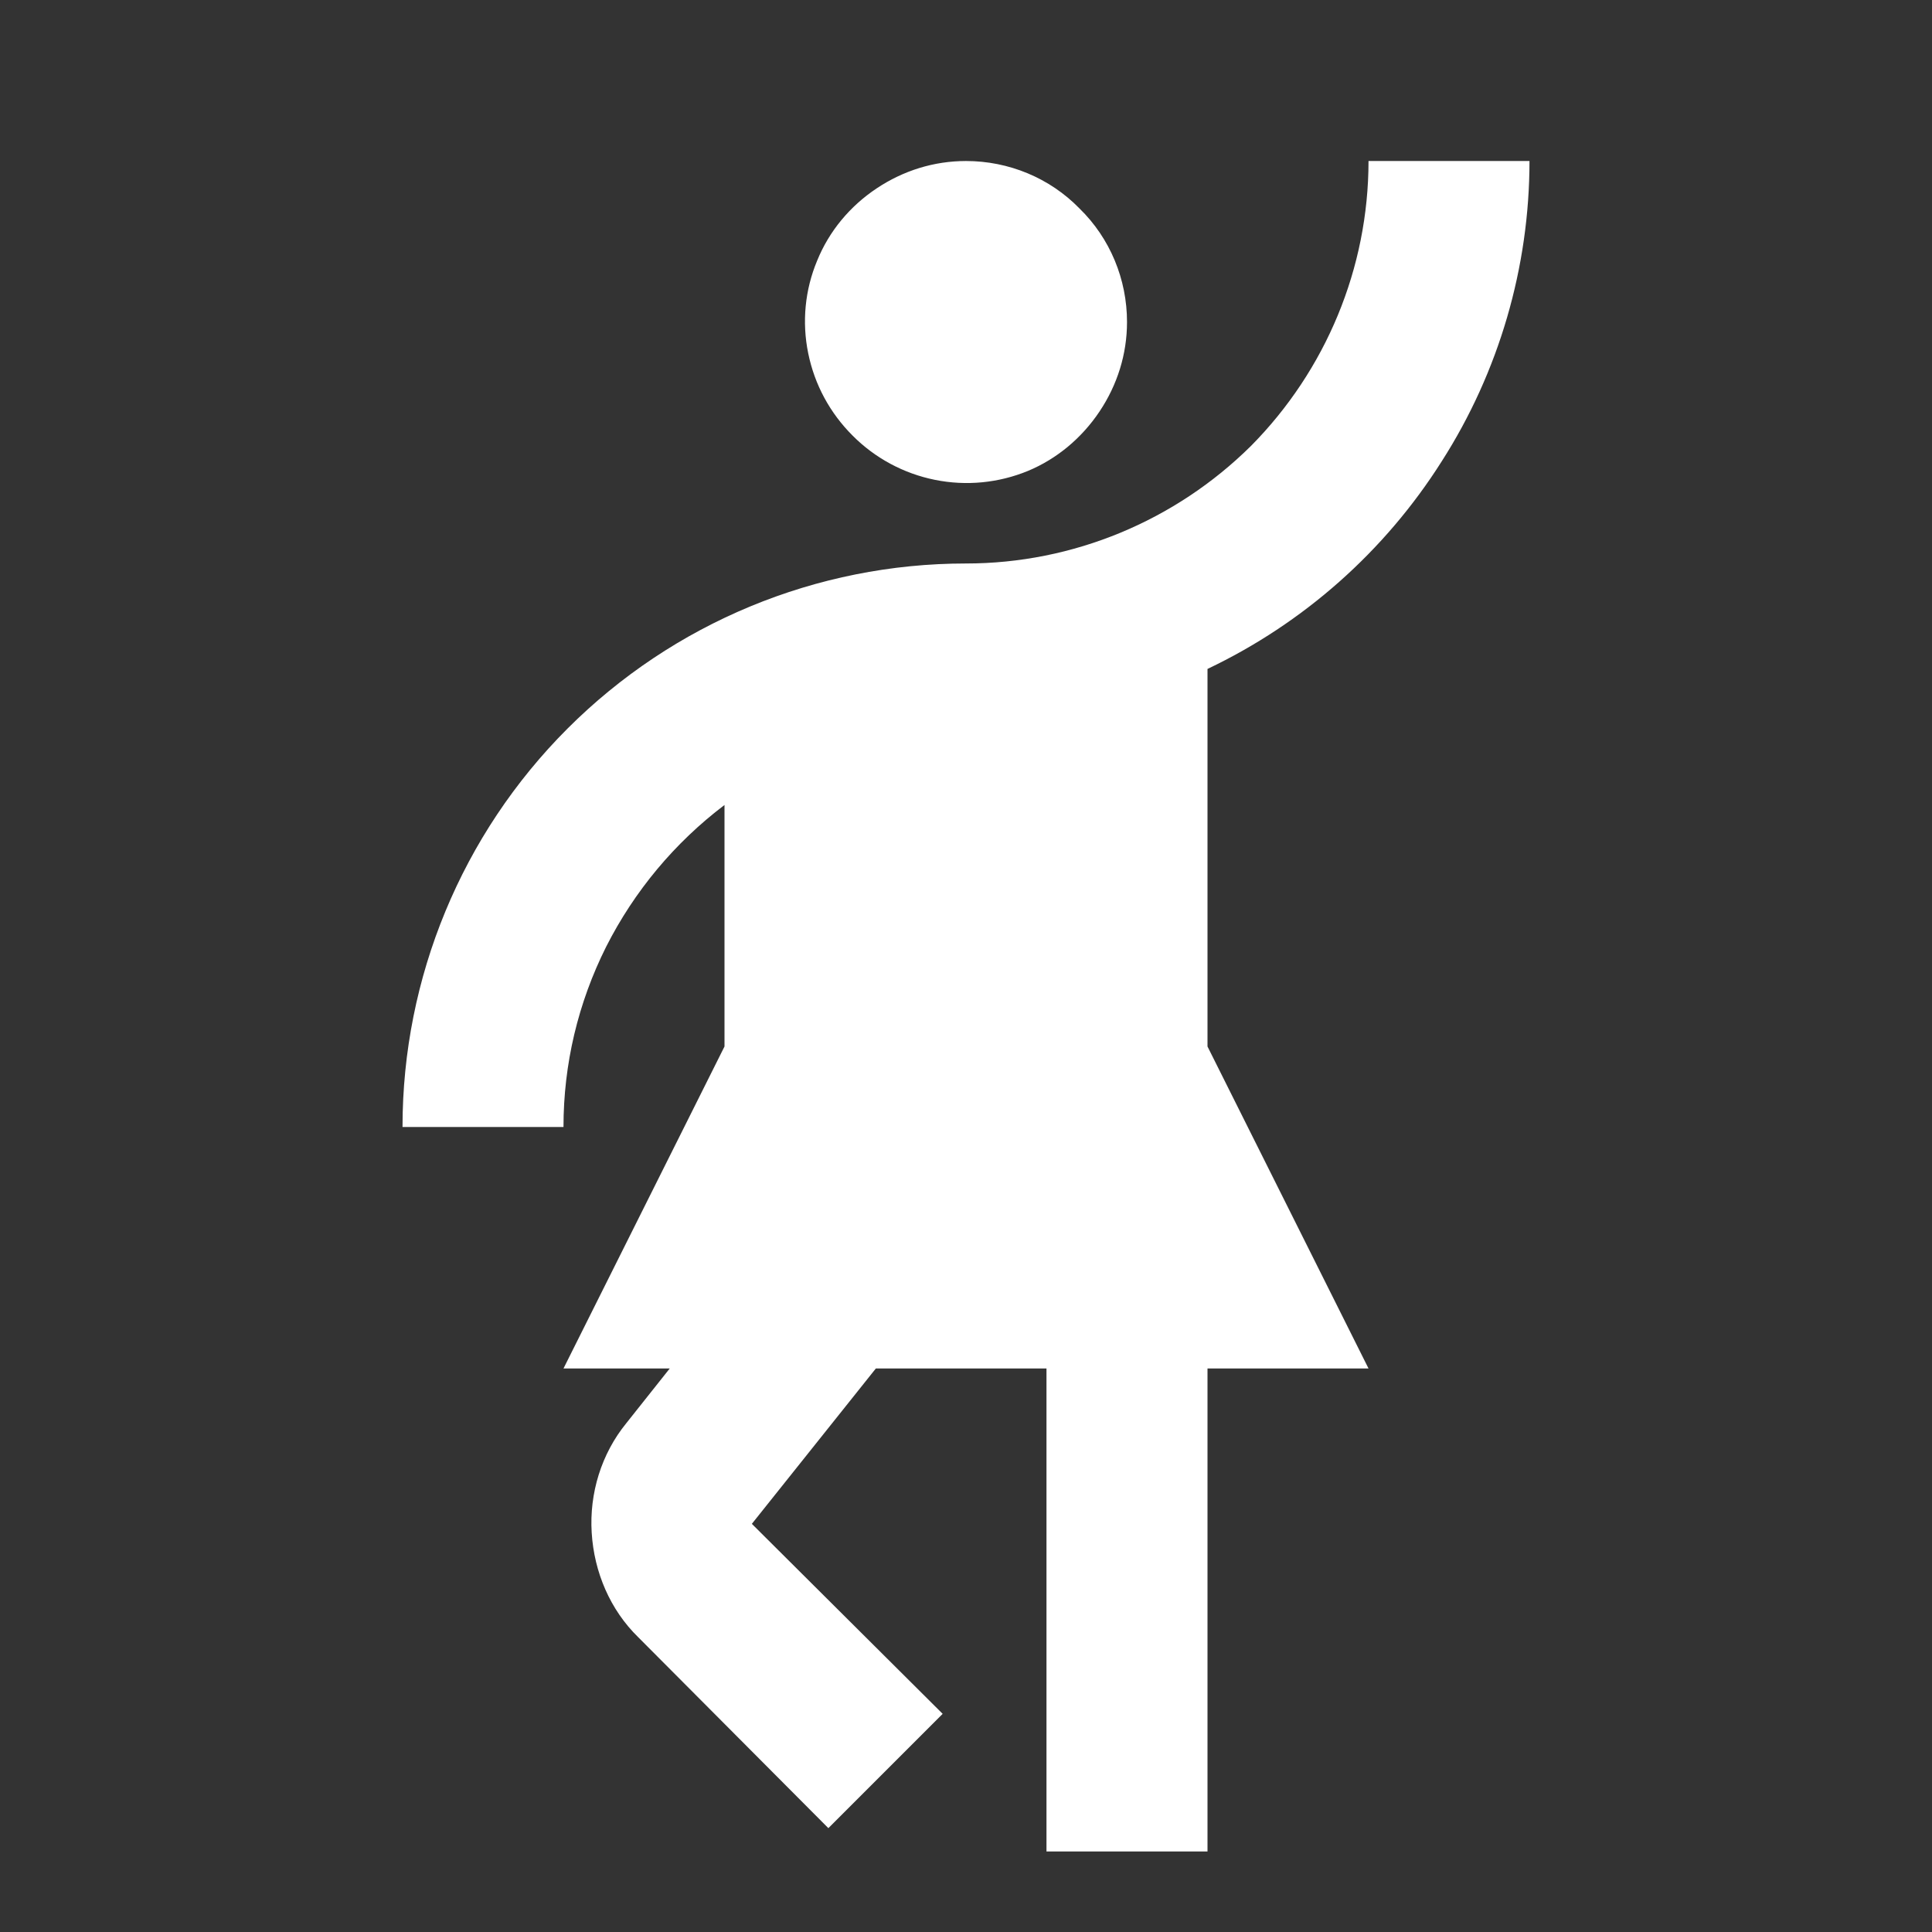 <svg width="50" height="50" viewBox="0 0 50 50" fill="none" xmlns="http://www.w3.org/2000/svg">
<rect x="0" y="0" width="50" height="50" fill="#333333" stroke="none"/>
<path d="M35.417 35.416H31.25V47.916H27.083V35.416H22.667L19.458 39.437L24.396 44.354L21.438 47.312L16.521 42.375C15.792 41.666 15.375 40.687 15.313 39.666C15.25 38.646 15.563 37.625 16.208 36.833L17.333 35.416H14.583L18.75 27.083V20.833C17.458 21.812 16.417 23.062 15.688 24.5C14.958 25.958 14.583 27.541 14.583 29.166H10.417C10.417 25.299 11.953 21.589 14.688 18.855C17.423 16.12 21.132 14.583 25 14.583C27.771 14.583 30.417 13.479 32.375 11.541C34.313 9.583 35.417 6.937 35.417 4.167H39.583C39.583 6.917 38.792 9.625 37.313 11.937C35.84 14.266 33.738 16.129 31.25 17.312V27.083L35.417 35.416ZM29.167 8.333C29.167 9.166 28.917 9.958 28.458 10.646C28 11.333 27.354 11.875 26.604 12.187C25.841 12.501 25.003 12.582 24.194 12.418C23.386 12.255 22.644 11.856 22.063 11.271C21.479 10.687 21.083 9.958 20.917 9.146C20.75 8.333 20.833 7.5 21.146 6.75C21.458 5.979 22 5.333 22.688 4.875C23.375 4.417 24.167 4.167 25 4.167C26.104 4.167 27.167 4.604 27.938 5.396C28.729 6.167 29.167 7.229 29.167 8.333Z" fill="white"/>
</svg>
